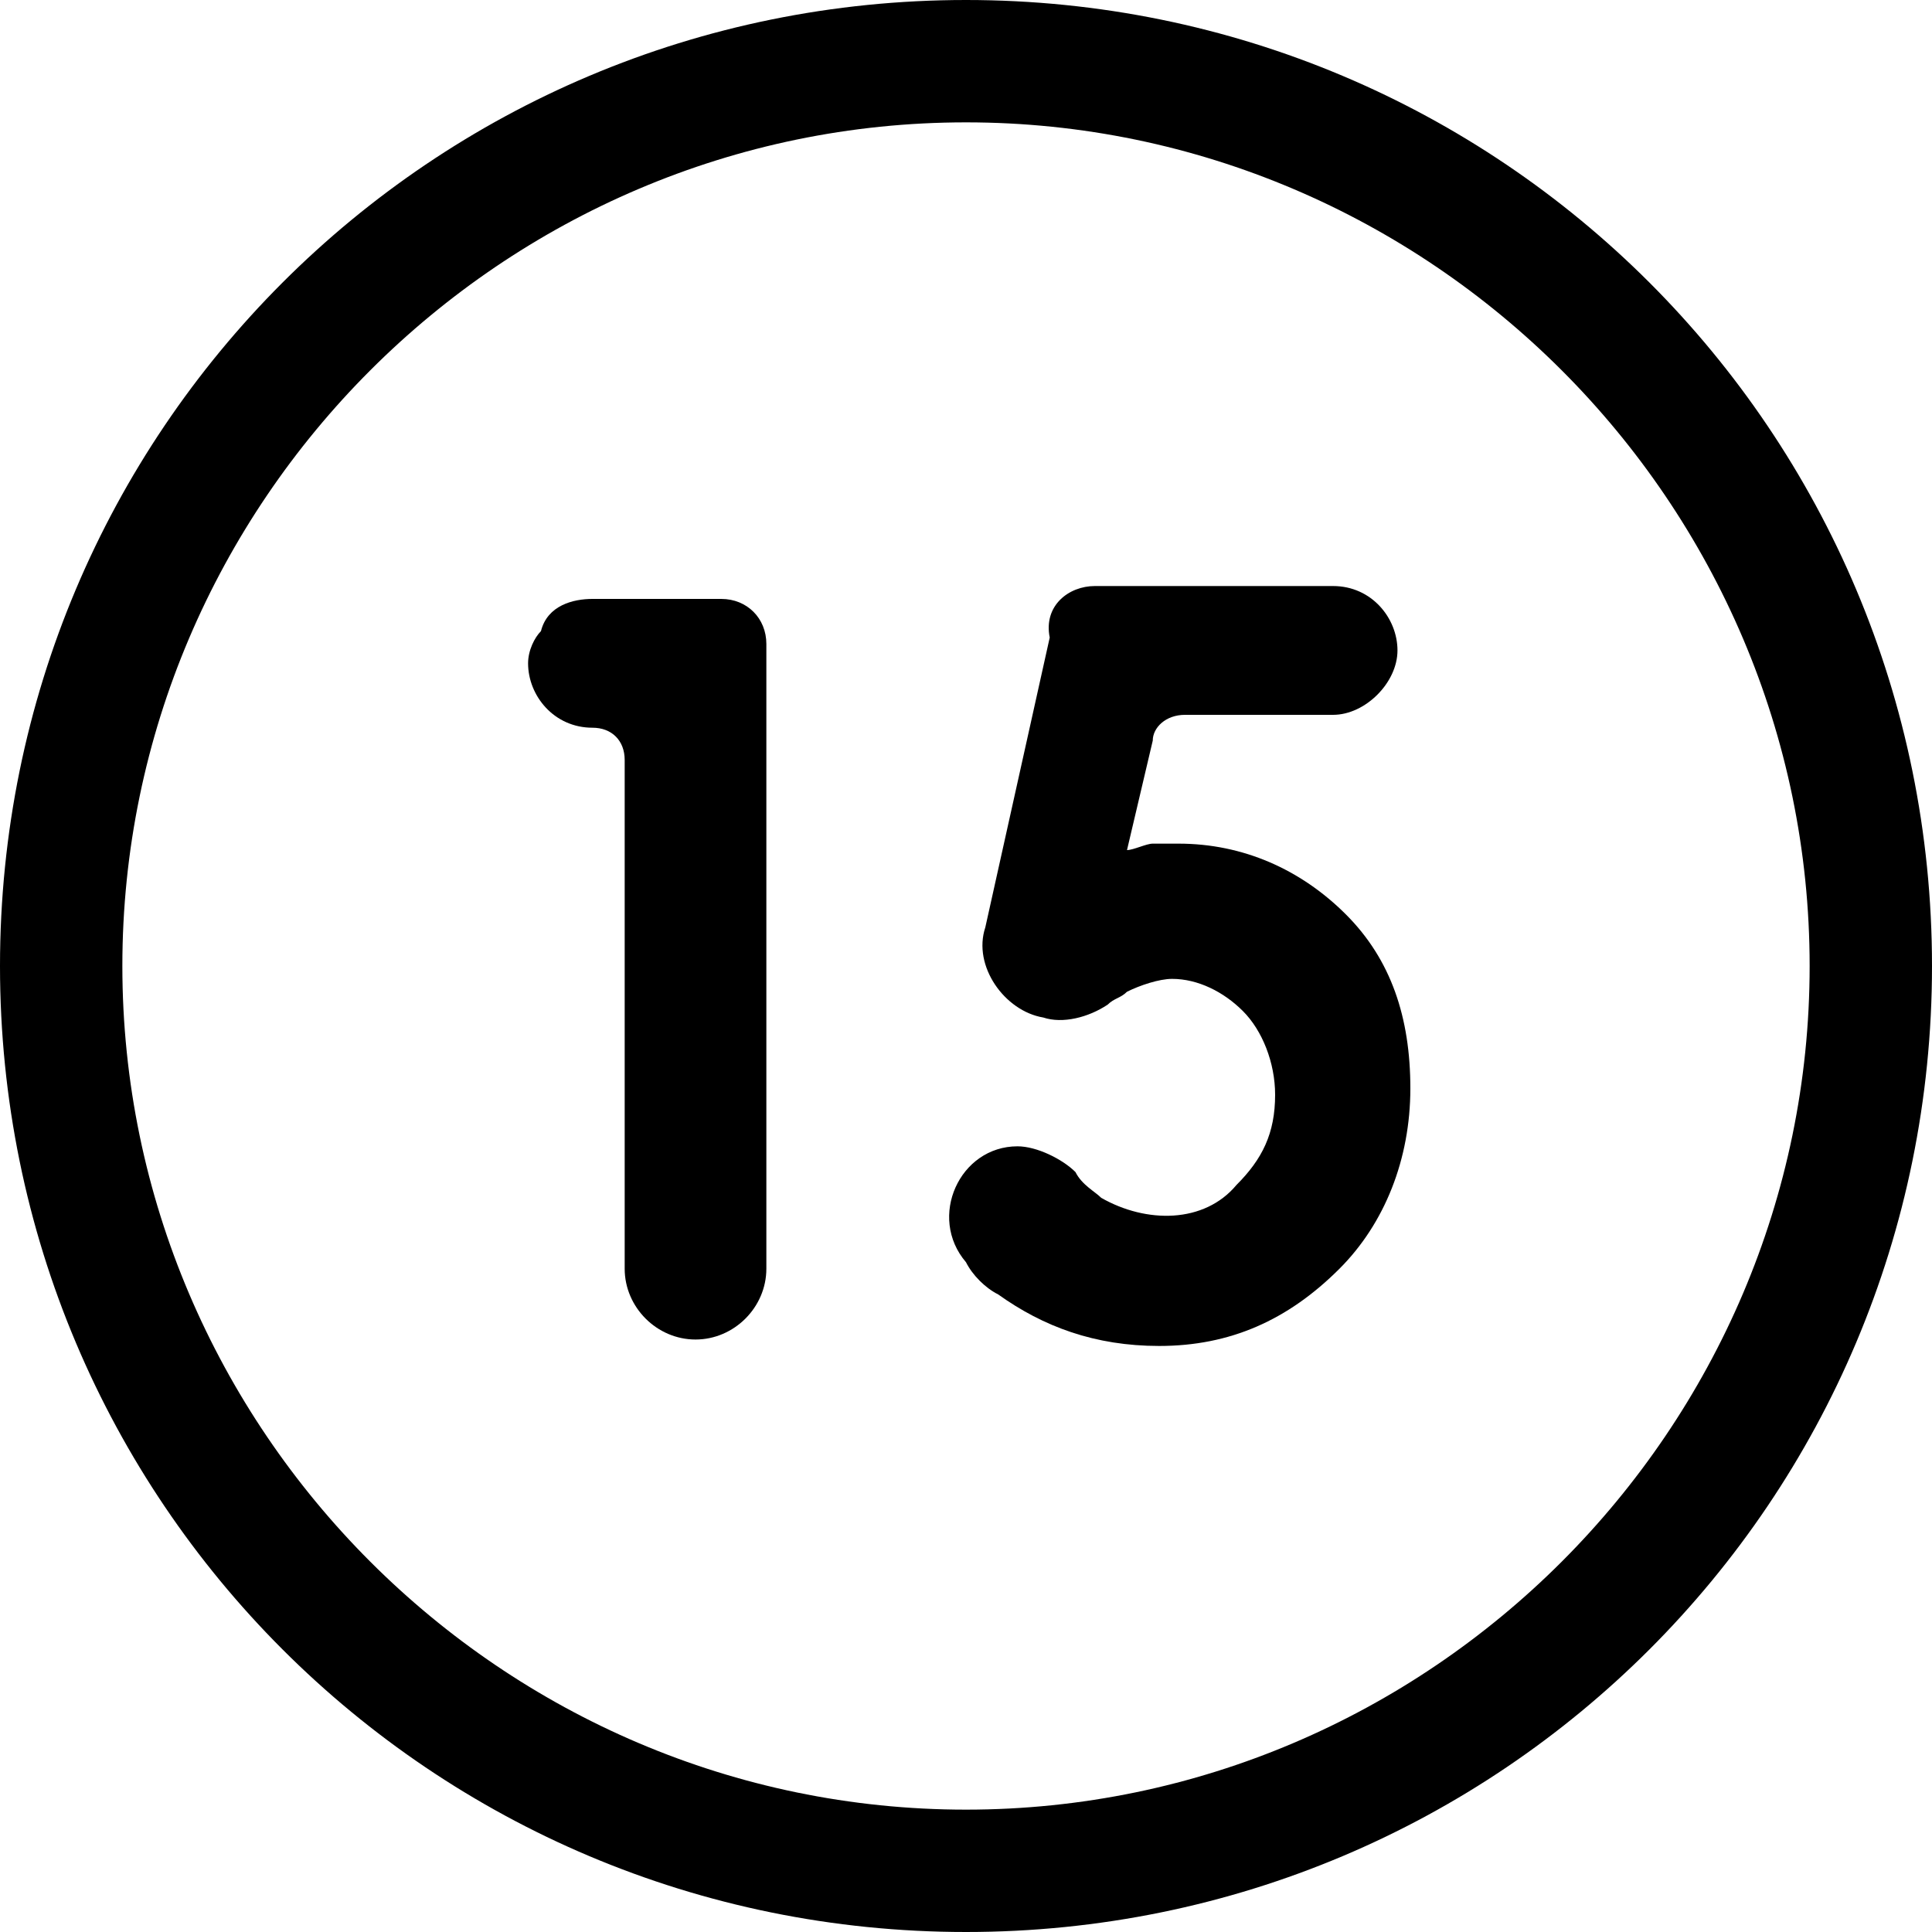 <?xml version="1.0" encoding="utf-8"?>
<!-- Generator: Adobe Illustrator 26.5.0, SVG Export Plug-In . SVG Version: 6.00 Build 0)  -->
<svg version="1.1" id="Layer_1" xmlns="http://www.w3.org/2000/svg" xmlns:xlink="http://www.w3.org/1999/xlink" x="0px" y="0px"
	 viewBox="0 0 30 30" style="enable-background:new 0 0 30 30;" xml:space="preserve">
<g id="_15_15">
	<path d="M15,0C6.7,0,0,6.7,0,15s6.7,15,15,15s15-6.7,15-15S23.3,0,15,0z M15,28.1C7.8,28.1,1.9,22.2,1.9,15S7.8,1.9,15,1.9
		S28.1,7.8,28.1,15S22.2,28.1,15,28.1z"/>
	<path d="M9.2,9.3h2c0.4,0,0.7,0.3,0.7,0.7v9.7c0,0.6-0.5,1.1-1.1,1.1c-0.6,0-1.1-0.5-1.1-1.1v-7.9c0-0.3-0.2-0.5-0.5-0.5H9.2
		c-0.6,0-1-0.5-1-1c0-0.2,0.1-0.4,0.2-0.5C8.5,9.4,8.9,9.3,9.2,9.3L9.2,9.3z"/>
	<path d="M17,9.1h3.7c0.6,0,1,0.5,1,1s-0.5,1-1,1h-2.3c-0.3,0-0.5,0.2-0.5,0.4l-0.4,1.7c0.1,0,0.3-0.1,0.4-0.1c0.1,0,0.2,0,0.4,0
		c1,0,1.9,0.4,2.6,1.1c0.7,0.7,1,1.6,1,2.7c0,1.1-0.4,2.1-1.1,2.8c-0.8,0.8-1.7,1.2-2.8,1.2c-1,0-1.8-0.3-2.5-0.8
		c-0.2-0.1-0.4-0.3-0.5-0.5c-0.6-0.7-0.1-1.8,0.8-1.8c0.3,0,0.7,0.2,0.9,0.4c0.1,0.2,0.3,0.3,0.4,0.4c0.7,0.4,1.6,0.4,2.1-0.2
		c0.4-0.4,0.6-0.8,0.6-1.4c0-0.5-0.2-1-0.5-1.3c-0.3-0.3-0.7-0.5-1.1-0.5c-0.2,0-0.5,0.1-0.7,0.2c-0.1,0.1-0.2,0.1-0.3,0.2
		c-0.3,0.2-0.7,0.3-1,0.2c-0.6-0.1-1.1-0.8-0.9-1.4l1-4.5C16.2,9.4,16.6,9.1,17,9.1L17,9.1z"/>
</g>
</svg>
